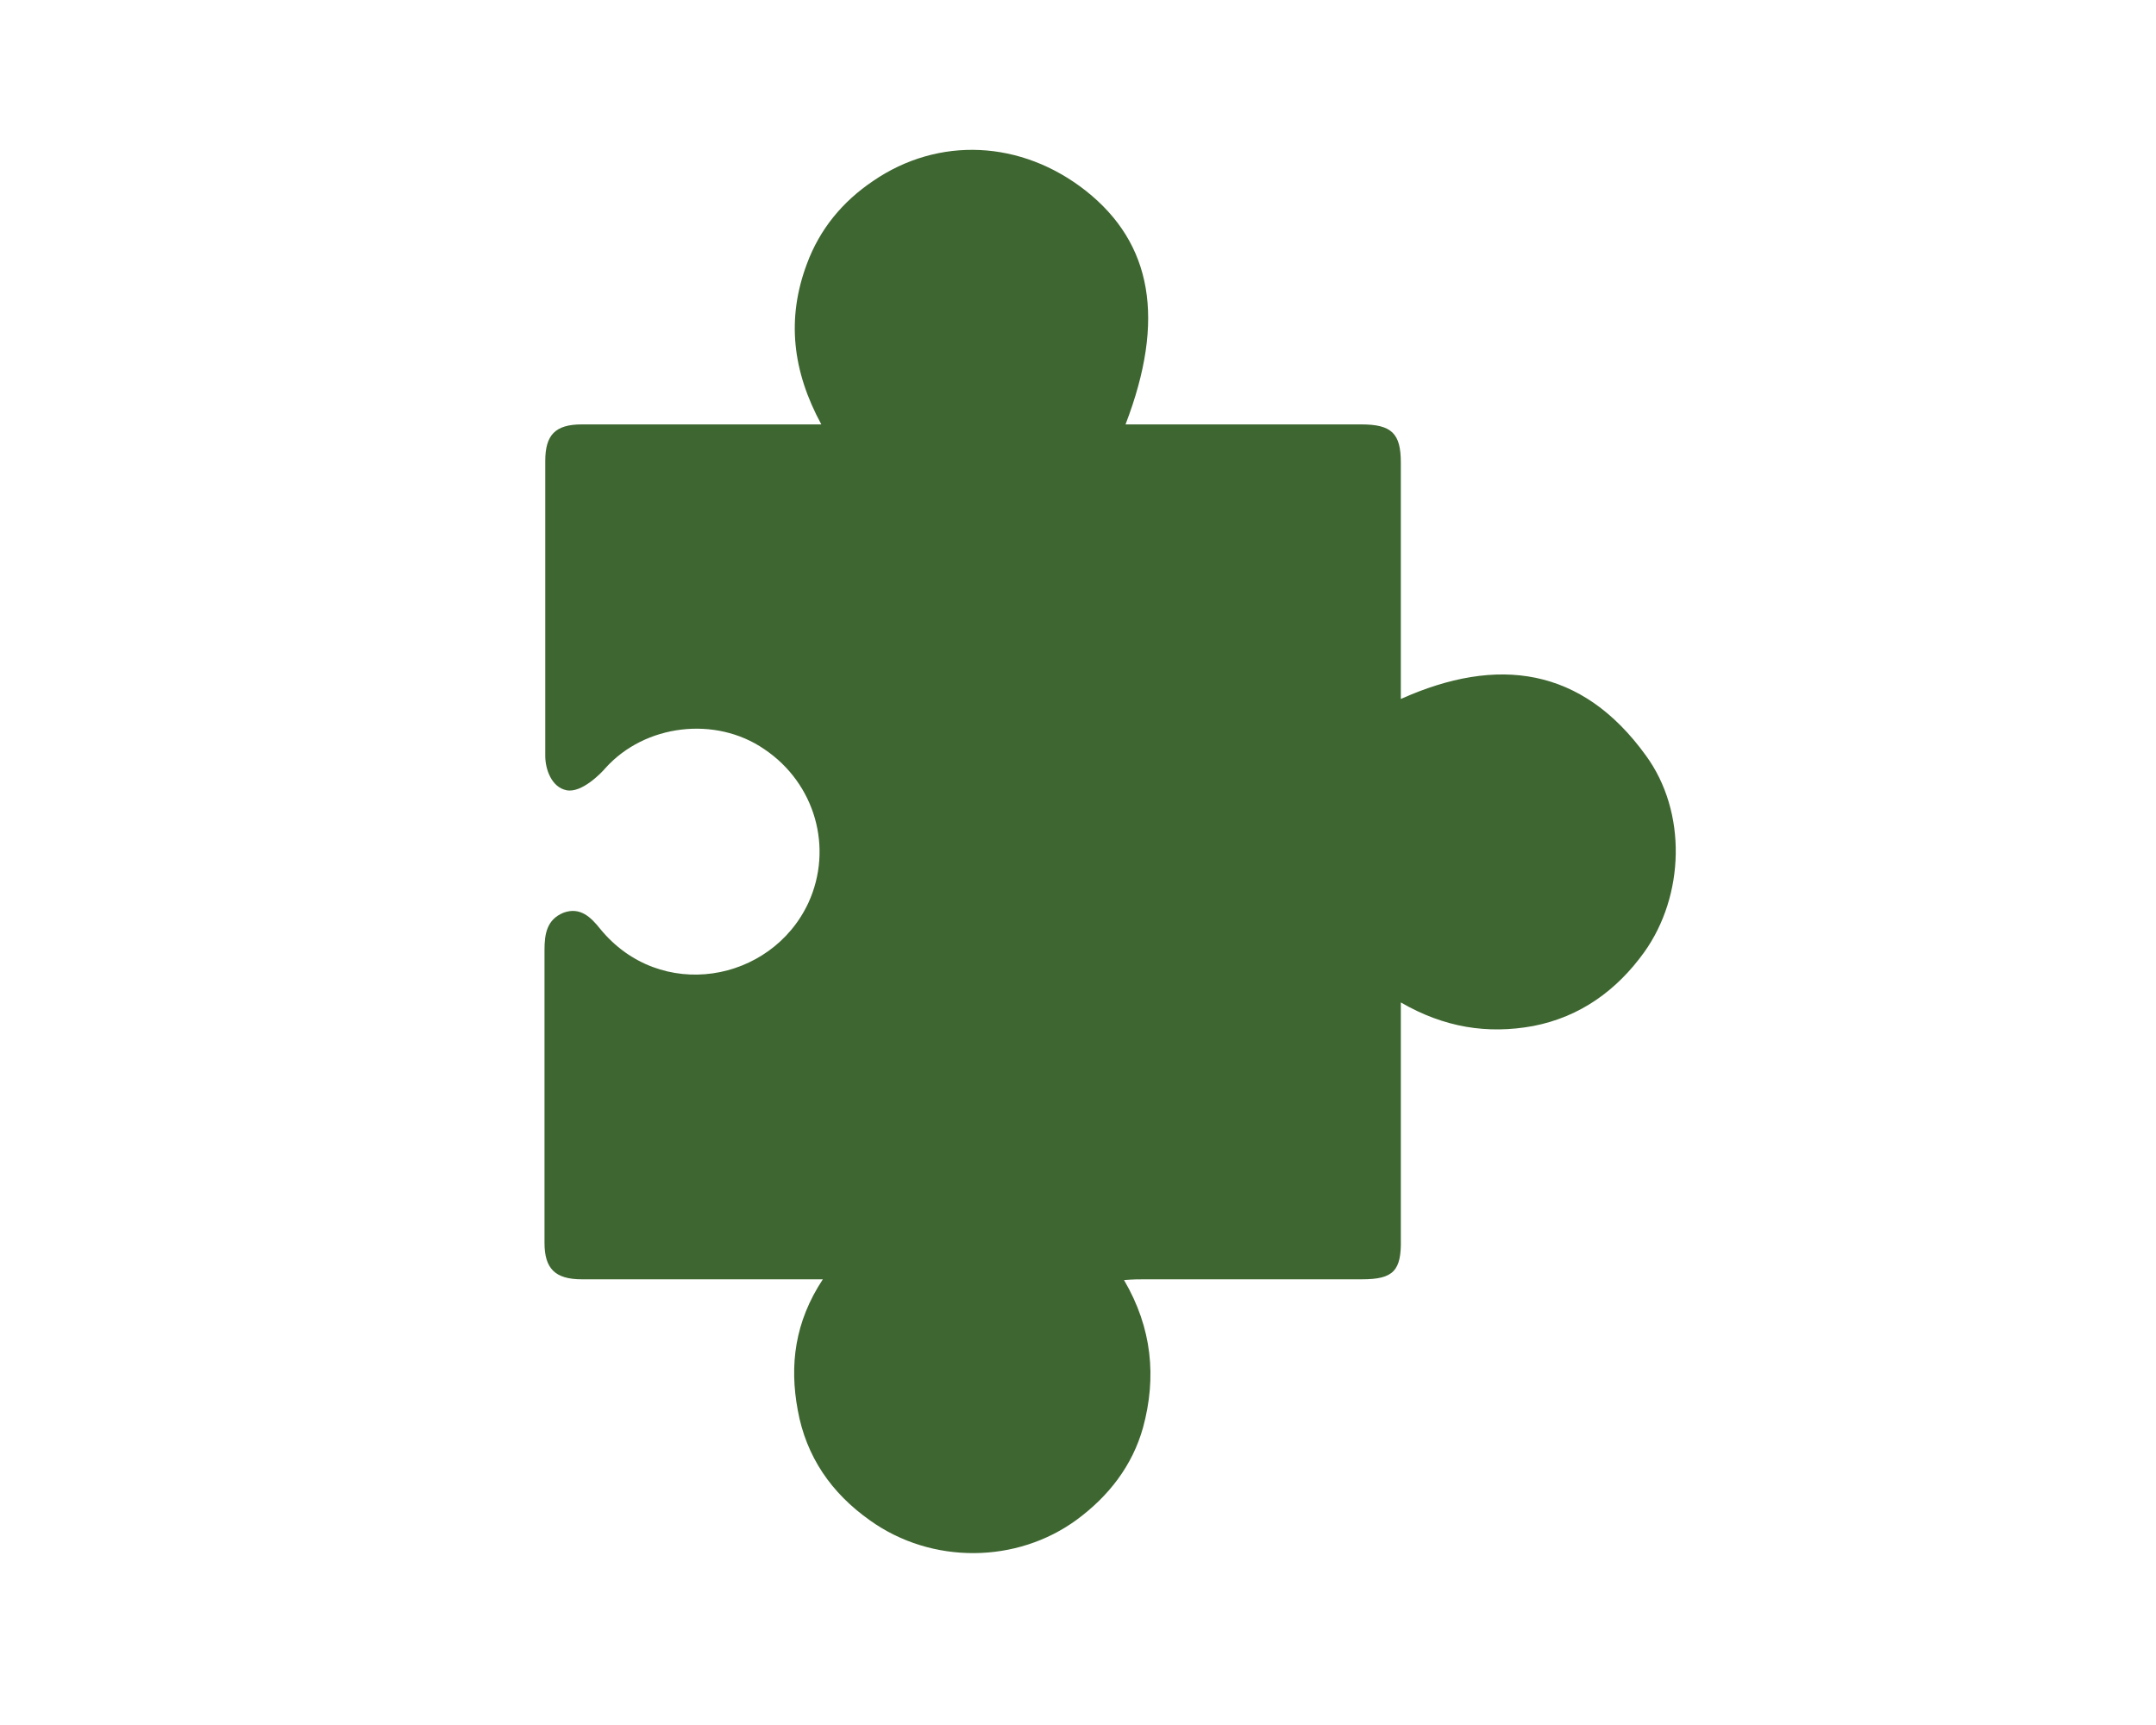 <?xml version="1.0" encoding="UTF-8"?>
<svg xmlns="http://www.w3.org/2000/svg" xmlns:xlink="http://www.w3.org/1999/xlink" version="1.2" id="Layer_1" x="0px" y="0px" viewBox="0 0 283.5 226.8" overflow="visible" xml:space="preserve">
<g display="none">
	<path display="inline" fill="#3E6630" d="M232.9,194.5c-3.5-1.6-6.9-3.2-10.2-4.6c-0.7,0.6-1.2,0.9-1.2,1.2   c-0.7,10.4-0.7,10.4-11.3,10.4c-8.7,0-17.5,0.2-26.2-0.1c-2.6-0.1-7.2-1.3-7.3-2.5c-0.4-2.7,0.9-6,2.5-8.5c1.5-2.3,4.2-3.9,6.6-5.9   c-2.7-5.6-4.4-12.5-8.7-16.8c-4.2-4.2-11-5.8-18-9.2c-2.9,10.4-6.2,20.9-8.8,31.5c-4.2,17.4-4,17.4-22,17.4c-9.7,0-19.4-0.1-29.1,0   c-6.1,0.1-7.5-3.3-5.2-7.9c1.9-3.8,4.7-7.5,8-10.1c3.3-2.6,4.9-5.1,4.1-9.1c-2.7-14.5-5.3-28.9-8.3-43.3c-1.1-5.2-4.5-7.9-10.5-7.9   c-4.7,0-10.2-0.4-14.1-2.8c-15.2-9.2-32-7.9-48.5-9.1c-5.6-0.4-17.2-14.1-16-19.5C9,96,11,94.4,12.6,93.2   c10.5-8,21.4-15.5,31.7-23.8c2.5-2,3.2-6.3,4.7-9.5c3.4-7.3,7.7-8,12.1-1.4c3,4.6,6.2,5.4,11.4,5.1c39-2.3,77.9-4.3,116.9-6.4   c7.5-0.4,15-0.8,22.5-1.4c16.9-1.3,30.2,6,38.8,19.7c6.6,10.5,11.3,22.4,15.2,34.2c2.9,8.7,0.5,17.5-4.1,25.8   c-10.3,18.5-9.6,24.9,4.2,41c3.3,3.9,3.7,7.1,2.3,11.8c-6.3,19.6-6.1,19.7-26.5,19.7c-0.2,0-0.5,0-0.7,0   C228,207.8,226.9,206.2,232.9,194.5z"></path>
</g>
<g display="none">
	<path display="inline" fill="#3E6630" d="M79.3,68.2C61,68.2,46.1,83,46.1,101.4c0,8.1,4,17.7,7.8,23.5c3.8,5.8,21.3,27.6,25.4,28   s19.7-19.9,25.4-28c5.7-8.1,7.8-15.3,7.8-23.5C112.4,83,97.6,68.2,79.3,68.2z M79.3,115.8c-8,0-14.5-6.5-14.5-14.5   c0-8,6.5-14.5,14.5-14.5s14.5,6.5,14.5,14.5C93.7,109.4,87.3,115.8,79.3,115.8z M173.8,13.7c-18.3,0-33.2,14.9-33.2,33.2   c0,8.1,4,17.7,7.8,23.5c3.8,5.8,21.3,27.6,25.4,28c4.1,0.4,19.7-19.9,25.4-28s7.8-15.3,7.8-23.5C207,28.6,192.2,13.7,173.8,13.7z    M173.8,61.4c-8,0-14.5-6.5-14.5-14.5c0-8,6.5-14.5,14.5-14.5s14.5,6.5,14.5,14.5C188.3,54.9,181.8,61.4,173.8,61.4z M257.2,158.2   c-3.6,14.6-58.8,25.7-77,19.1c-18.2-6.6-31.2,14.4-51.6,26c-20.3,11.6-68.1-11-68.1-11s-32.1-18.3-32.1-34.1   c0-12.6,10.6-8.8,27.4-20.6c1.9,2.4,4,4.9,6.1,7.3c10.8,12.5,14.1,13.8,16.8,14.1c0.3,0,0.6,0,0.9,0c3.6,0,7.6-2.5,16.5-13   c5-5.9,10.5-13.2,13.6-17.7c6.2-8.8,8.9-17.2,8.9-27c0-13.1-6.4-24.6-16.2-31.8c1.1-0.3,2.4-0.5,3.7-0.6c8.2-0.6,21.8,0.7,36.3,3.3   c0.3,0.5,0.6,1,1,1.5c2,3.1,7.5,10.1,13.1,16.6c10.8,12.5,14.1,13.8,16.8,14.1c0.3,0,0.6,0,0.9,0c3.6,0,7.6-2.5,16.5-13   c1-1.2,2.1-2.5,3.1-3.8c2.1,1.2,3.9,2.4,5.4,3.6C214.3,104.5,260.8,143.6,257.2,158.2z M85.6,172.9c0,3.5-2.8,6.3-6.3,6.3   s-6.3-2.8-6.3-6.3s2.8-6.3,6.3-6.3S85.6,169.4,85.6,172.9z M180.1,115.8c0,3.5-2.8,6.3-6.3,6.3c-3.5,0-6.3-2.8-6.3-6.3   s2.8-6.3,6.3-6.3C177.3,109.5,180.1,112.4,180.1,115.8z"></path>
</g>
<g display="none">
	<path display="inline" fill="#3E6630" d="M90.3,39.2c1.4-4.8,3.9-8.9,7.7-12.1c5-4.1,10.8-5.9,17.3-5c0.9,0.1,2.1-0.2,2.7-0.8   c13.1-12.3,32.3-9.1,40.6,6.9c0.3,0.7,1.2,1.4,1.9,1.5c7.5,0.7,13.3,4.2,17.5,10.4c0.1,0.2,0.3,0.3,0.6,0.5   c9.8-4.5,18.9-3.6,26.9,3.8c6.6,6.1,8.3,14.2,5.5,25.2c4.3,1.7,8.3,4,11.2,7.9c1.1,1.4,2.3,2.9,2.8,4.5c0.8,2.6,2.5,3.9,5,5   c8.6,4,13.3,11,13.5,20.4c0.2,9.2-4.2,16.1-12.1,20.6c-0.4,0.2-0.7,0.4-1.1,0.6c-0.4,0.2-0.7,0.4-1.3,0.6   c5.5,6.2,8.1,13.2,6.4,21.4c-1.2,5.9-4.4,10.7-9.3,14.2c-8.5,6-23,6.6-31.9-5.8c-5,0.9-9.7,2.4-14.3,2.4c-4.5,0-8.1,0.3-12.1,3.2   c-6.4,4.6-13.5,3.9-20.2-0.4c-0.7-0.4-2-0.5-2.8-0.2c-5.2,2.4-10.5,2.9-16,1.7c-1.1-0.2-2.4-0.1-3.5,0.3c-5.5,2.2-11,3.5-17,2.5   c-0.7-0.1-1.8,0.3-2.3,0.8c-11.9,12.6-31.6,8-37.8-7c-0.3-0.6-1.4-1.2-2.2-1.3c-8.9-0.2-15.7-4.2-20-11.9c-4.3-7.8-4-15.6,0.6-23.3   c2.5-4.1,6-7.1,10.4-8.9c1.6-0.6,2.2-1.5,2.5-3.1c0.5-2.4,1.3-4.7,1.9-6.6c-3.2-1.7-6.6-3.1-9.3-5.2c-13.5-10.6-10.9-31.7,4.8-38.8   c1.5-0.7,2.2-1.3,2.2-3.1C59.9,44.3,73.9,34.5,89,38.9C89.3,39,89.6,39,90.3,39.2z M163.5,175.2c-6,1.3-11.7,0.5-17.2-2   c-0.6-0.3-1.5-0.4-2.1-0.2c-5.2,1.6-10.4,2.1-15.7,1.1c-2.1-0.4-2.7,0.5-2.5,2.5c0.3,3,0.5,6,0.4,9c-0.1,6-2.7,9.5-8.5,11   c-2.9,0.8-5.9,1-8.9,1.6c-3.3,0.6-6.8,1.1-10,2.2c-3.5,1.3-5,5.1-4.1,8.9c0.9,4,2.1,4.8,6.9,4.8c21.6,0,43.1,0,64.7,0   c6.5,0,12.9,0,19.4,0c3.8,0,5.4-1.9,5-5.6c-0.3-3.3-2.3-5.7-6.1-6.5c-3.8-0.7-7.7-1-11.6-1.5c-5.4-0.7-8.2-3.4-8.8-8.9   c-0.2-1.9-0.2-3.7-0.2-5.6c0-3.6,0-7.1,0-10.9C164,175.2,163.8,175.1,163.5,175.2z"></path>
</g>
<g display="none">
	<path display="inline" fill="#3E6630" d="M108.9,175.2c0,12.8,0,25.6,0,38.4c0,2.3-0.1,2.4-2.4,2.4c-5.3,0-10.6,0-15.9,0.1   c-2.5,0-2.8-0.3-2.8-2.9c-0.1-24.3-0.2-48.6-0.3-72.9c0-2.3-0.5-4.5-1.5-6.6c-3.4-6.6-6.7-13.2-10-19.8c-0.7-1.3-1.5-2-3-2.1   c-6.5-0.5-12.8-1.9-18.6-5.1c-13-7.2-17.1-18.8-14.1-33.5c0.3-1.4,0.7-2.9,1.2-4.3c1-2.6,0.9-5.2-0.1-7.8c-3.4-9-2.7-17.8,2.5-26   c4.6-7.4,11.7-11.1,20-12.6c1.6-0.3,3.3-0.5,4.9-0.6c1.9-0.1,3.3-0.9,4.5-2.4C77.1,15,81.7,11.3,87.5,9c11.3-4.4,22.7-1.8,30.4,7.6   c2.7,3.2,5.5,5,9.7,5.5c7,0.9,13.8,3.1,19.5,7.6c8.3,6.6,11.2,15.2,9.1,25.5c-0.6,2.7-1.3,5.4-2.2,8.1c-0.6,1.9-0.6,3.6,0.1,5.5   c3.3,9.1,3.3,18-1.8,26.5c-4.5,7.6-11.6,12-20,14.4c-3.3,0.9-6.8,1.1-10.3,1.4c-1.5,0.1-2.4,0.6-3,2c-3.2,6.9-6.5,13.8-9.6,20.7   c-0.6,1.3-0.7,2.9-0.7,4.3C108.8,150.4,108.8,162.8,108.9,175.2C108.8,175.2,108.9,175.2,108.9,175.2z M89.4,115.1   c3.1,5.4,6.1,10.7,9.3,16.3c3-5.7,5.8-11.1,8.5-16.3C101.4,115.1,95.5,115.1,89.4,115.1z"></path>
	<path display="inline" fill="#3E6630" d="M226.5,215.6c-2.5,0.2-4.7,0.6-6.9,0.5c-0.6,0-1.4-1.2-1.7-2c-2-6-3.9-12-5.8-18   c-1.3-4.1-2.6-8.2-3.9-12.3c-0.2-0.6-0.4-1.1-1-1.6c-0.7,3.1-1.5,6.1-2.2,9.2c-1.7,7.5-3.4,15-5.1,22.4c-0.4,1.7-1.3,2.5-3.1,2.4   c-1.7-0.1-3.5,0-5.5,0c1-4.4,1.9-8.5,2.8-12.7c2.3-10.3,4.7-20.5,7-30.8c0.6-2.5,0.5-2.6-2-2.7c-10-0.2-20-0.4-30-0.7   c-1.7,0-2.8,0.5-3.7,1.8c-1.4,2.1-2.8,4.2-4.3,6.2c-1.3,1.6-1.3,3.2-0.6,5.1c4,10.2,8,20.4,11.9,30.7c0.3,0.8,0.6,1.7,1.1,3.1   c-2.5,0-4.8,0.2-7-0.1c-0.7-0.1-1.6-1.3-1.9-2.1c-3-7.7-5.9-15.4-8.8-23.1c-0.8-2.1-1.6-4.2-2.4-6.4c-0.5-1.4-1.3-2.2-3-1.6   c-0.9,0.3-1.9,0.4-2.9,0.5c-2.4,0.3-2.6,0.5-2.6,3c0,8.6,0,17.3,0,25.9c0,3.5,0.7,3.8-3.7,3.6c-0.4,0-0.8,0-1.2,0   c-1.4,0.2-2-0.6-1.9-1.9c0-0.9,0-1.7,0-2.6c0-9.9,0.1-19.8,0-29.7c0-2,0.6-3.6,2.1-5c2.1-2,4.1-4.1,6.2-6.1c1-1,1.3-2,0.7-3.3   c-1.8-4.6-3.5-9.2-5.4-13.8c-0.6-1.5-0.4-2.5,0.8-3.6c3.6-3.4,7.2-6.8,10.7-10.3c1.6-1.6,3.4-2.3,5.6-2.3   c11.8-0.1,23.7-0.2,35.5-0.3c2.7,0,5.3-0.1,8-0.1c1.4,0,2.5-0.6,3.3-1.7c3.5-4.6,7-9.2,10.5-13.8c1.5-2,1.2-2.6-1.3-3   c-0.6-0.1-1.2-0.2-1.9-0.3c-1.7-0.3-2.8-1.3-3.4-2.8c-0.9-2.2-0.1-3.4,2.3-3.4c2.5,0,5,0,7.5,0c1.2,0,1.7-0.4,1.7-1.7   c0-4.2,0-4.3-4.2-4.1c-6.8,0.2-13.6,0.4-20.5,0.7c-5.6,0.2-11.3-4-13.2-10c-0.5-1.7-0.8-3.5-0.9-5.3c-0.1-1.3,0.4-2.8,2-3   c1.6-0.2,2.4,1.2,2.7,2.6c0.3,1,0.3,2.1,0.6,3.2c0.8,3.4,2.9,5.9,5.6,7.9c0.4,0.3,1,0.5,1.6,0.5c4.1,0,8.2,0,12.3,0   c0.1,0,0.3-0.1,0.6-0.3c-1-1.5-1.9-3-2.9-4.4c-1-1.5-1.5-3.1-0.9-4.9c0.2-0.7,0.8-1.5,1.3-1.7c0.4-0.2,1.3,0.5,1.7,1   c1.3,1.8,2.4,3.7,3.5,5.6c1.7,3,4.1,4.5,7.7,4.3c2.1-0.1,4.2-0.1,6.3,0c3.7,0.2,6.5-1.3,8.7-4.2c0.2-0.3,0.4-0.6,0.6-0.8   c0.9-0.8,1.9-1.8,3.1-1c1.2,0.8,1.4,2.2,0.7,3.5c-1.9,3.5-4.9,5.6-8.8,6.3c-0.8,0.1-2.1,0.4-2.2,0.7c-0.2,1.4-0.2,2.8,0.1,4.2   c0.1,0.4,1.5,0.7,2.2,0.7c5.9,0.1,11.7,0,17.6,0c2.5,0,2.8,0.3,2.8,2.9c0,2.3-1,3.9-2.9,5c-4.8,2.8-9.5,5.8-14.4,8.5   c-3.3,1.9-5.4,4.6-6.4,8.2c-2,7.2-4.1,14.3-6.1,21.5c-1.1,4-3,7.5-6.1,10.3c-1.2,1.1-1.4,2.2-0.9,3.8c4.5,13.7,8.9,27.3,13.3,41   C226.1,213.9,226.3,214.6,226.5,215.6z"></path>
</g>
<g display="none">
	<path display="inline" fill="#3E6630" d="M167.7,106.3c-2.8-2.3-5.4-1.5-8.1-0.6c-0.7,0.2-1.5,0.7-2,0.5c-3-1.5-6.8-1-8.9-4.4   c-0.7-1.1-2.2-1.8-3.5-2.3c-3.7-1.4-3.6,2-4.7,3.9c-1.8,3.2-3.1,6.6-6.6,8.7c-0.8,0.4-3,2.1-2.2,4.5c0.3,0.9-0.4,2.4-1.1,3.3   c-0.8,1.2-2.1,1.2-2.5-0.4c-0.7-2.4-1.8-1.9-3.5-1c-2.3,1.3-4.5,3.6-7.5,2c-1.4-0.7-2.6-1.9-3.7-3c-0.3-0.3-0.3-1.4,0-1.8   c2-2.7,4.3-5.3,6.2-8.1c0.6-0.9,0.4-2.3,0.7-3.4c0.3-1.3,0.3-2.8,1.1-3.9c0.8-1.1,2.1-2,3.8-1c0.9,0.5,2.3,0.4,3.4,0.2   c0.6-0.1,1.5-1,1.5-1.6c0-0.6-0.7-1.4-1.2-1.9c-0.7-0.6-2.1-0.9-2.2-1.6c-0.5-3-2.7-4.8-4.1-7.2c-0.9-1.4-0.5-3.6-0.7-5.3   c-1.2-1.1-2.5-2.4-3.8-3.8c-1.1,2.2-2.5,1.3-4,0c-1.2-1.1-2.4-2.3-3.7-3.3c-0.7-0.5-1.9-1.1-2.6-0.9c-3.6,1-7.2,2.2-10.8,3.4   c-0.2,0.1-0.6,0.3-0.6,0.4c-0.5,3.7-3.4,3.8-6,3.8c-2.7,0.1-5,0.1-6.9,2.5c-1.5,1.9-3.4,0.9-4.5-0.9c-0.9-1.4-1.9-2-3.6-1.3   c-0.7,0.3-1.7,0.1-2.5,0c-2-0.4-3.9-0.8-5.9-1.3c-0.8-0.2-1.5-0.8-2.3-1.2c-3.3,2.2-3.8,2.2-7-1.3c-1.3-1.4-2.9-2.8-3.7-4.5   c-0.6-1.3-0.6-3.3-0.1-4.7c0.6-1.8,2-3.3,3.1-4.9c0.6-0.8,1.3-1.6,1.7-2.5c0.4-0.9,0.8-2,0.6-2.8c-0.6-2-0.2-3.6,1.1-5   c2.9-3.2,5.7-6.6,8.7-9.7c1-1,2.6-1.4,4.3-2.2c-2.1-2.3-0.9-5.7-3-8.4c-1.3-1.8-1.2-4.8-1.3-7.4c0-1.9,1.9-2.1,3.2-1.7   c1.8,0.5,2.6-0.3,3.3-1.6c0.9-1.5,2.2-2.2,3.9-1.8c0.2,0.1,0.6,0.1,0.8,0c3.6-2.1,7.5,0,11.2-0.4c1-0.1,2.1,0.7,3.1,0.9   c1.9,0.4,3.9,0.8,5.9,1.1c1.6,0.2,2.9,0.1,4.4,1.5c1.2,1.1,4.5,1.7,5.5,0.8c2.4-2,4,0.1,5.9,0.1c0.5,0,1.2,0.2,1.6,0   c3.4-1.6,3.7-1.6,5.1,1c3-0.2,5.9-0.5,8.8-0.7c1.9-10.3,7.6-10.5,15-9.3c0.1-0.1,0.4-0.2,0.4-0.3c1.5-3.8,1.5-3.8,5.8-3.6   c0.5,0,1.2,0,1.6-0.4c3.5-3,8.8-2.7,10.9,1.4c1,1.9,2.2,3.4,3.6,4.9c0.5,0.5,0.7,2.2,0.3,2.5c-1.5,1.3-1.7,2.9-0.5,3.9   c1.1,0.9,3.1,1.3,4.6,1.2c2.5-0.2,5.3,1.7,5.9,4.2c0.6,2.4,1.6,4.8,2.5,7.5c2.4-2,4.6-2.1,7-0.7c1.5,0.9,3.1,0.7,4.4-0.7   c0.4-0.4,1-0.7,1.5-1c3.6-2.3,4-2.1,6.3,1.4c1.1,1.6,2.2,3.4,4.4,1.3c0.2-0.2,0.7-0.4,1-0.3c2.3,0.6,4.5,1.2,6.8,2.2   c1.4-0.8,2.5-0.5,4.3,0.1c2,0.6,4.2,2.9,6.8,1.2c0.4-0.2,2,0.5,2,0.7c-0.3,2.7,3,5.2,0.4,7.9c-0.3,0.4-0.4,1.4-0.1,1.8   c1.8,2.7,1.6,3.6,0,4.2c0.7,1.8,1.9,3.7,2.1,5.8c0.2,2.6-0.4,5.3-1.1,7.8c-0.2,0.8-2,1.3-3.1,1.5c-1.9,0.3-3.8,0.1-5.9,0.2   c0.6,2.7-1.2,3.6-3,4.5c-1.4,0.7-1.5,1.4-1.1,3.1c0.4,1.9-0.5,4-1.1,6c-0.1,0.3-1.5,0.3-2.2,0.2c-1.9-0.4-3.6-0.3-4.4,1.8   c-0.5,1.4-1.2,2.4-3,2.2c-0.6-0.1-1.7,0.9-2,1.7c-1.2,3.1-1.8,3.4-4.5,1.2c-1,1.7-1.9,3.7-4.5,2.2c-0.2-0.1-0.9,0.2-1.1,0.5   c-1.6,2-3.2,4.1-4.8,6.2c-1,1.3-2,2.6-3.4,4.4c1.3,1.7,2.9,3.9,4.7,6c0.4,0.4,2.2,0.4,2.2,0.3c0.8-3.5,4-1.6,5.8-2.7   c0.5-0.3,1.2-0.1,1.8-0.1c4.2,0,4.4,0.4,2.3,4.1c-0.1,0.2-0.2,0.3-0.2,0.5c0.7,4.8-3.1,4.8-6,5.5c-0.9,0.2-2.1-0.4-3.6-0.7   c-0.9,1.1-2.1,2.7-3.4,4.1c-0.4,0.4-1.3,0.8-1.8,0.7c-2.5-0.9-3.7,0.6-5,2.2c-0.9,1.1-1.7,2.4-2.7,3.5c-3,3-7.8,2.6-10.2-0.9   c-0.3-0.5-0.1-1.5,0.1-2.2c0.1-0.4,0.7-0.6,0.8-0.9c0.3-1.2,0.9-2.7,0.5-3.7c-0.3-0.7-2-0.8-3.1-1.2c-0.5-0.2-1.1-0.6-1.5-1   c-1-1.1-2-1.5-3.7-1.2c-1.1,0.2-2.4-0.9-3.6-1.5c0.6-1,0.9-2.3,1.7-3.1c1.6-1.6,3.3-3,5.1-4.2C164.9,107,166.3,106.8,167.7,106.3z    M54,147.8l-18.2,9.4c-3.2,1.7-4.4,5.6-2.8,8.8l23.4,45.1c1.7,3.2,5.6,4.4,8.8,2.8l18.2-9.4c3.2-1.7,4.4-5.6,2.8-8.8l-23.4-45.1   C61.2,147.4,57.2,146.2,54,147.8z M244.2,147.9c-4.9-7.4-12.2-3.5-12.2-3.5l-68,27l-35.9-5.8v0c-1.2-0.2-2.1-1.3-2.1-2.6   c0-1.4,1.2-2.6,2.6-2.6c0,0,0,0,0,0l0,0l35.1,4.7c0,0,8.2,1.7,9.8-6.4c1.6-8.1-8.1-10.9-8.1-10.9l-44.5-9.2   c-18.5-4.4-28,0.4-28,0.4l-23.7,10.6l20.5,39c6.6-5.9,10.6-3.1,10.6-3.1s38.8,10.4,48.7,14.1c9.9,3.7,18.5,0,18.5,0l70.9-38.1   C238.5,161.5,249.1,155.3,244.2,147.9z"></path>
</g>
<g display="none">
	<path display="inline" fill="#3E6630" d="M167.4,56.1c0,16.1-13.1,29.2-29.2,29.2c-16.1,0-29.2-13.1-29.2-29.2   c0-16.1,13.1-29.2,29.2-29.2C154.3,26.9,167.4,40,167.4,56.1z M70.1,146.8C55.1,146.8,43,159,43,174c0,15,12.2,27.1,27.1,27.1   S97.2,189,97.2,174C97.2,159,85.1,146.8,70.1,146.8z M209.6,146.8c-15,0-27.1,12.2-27.1,27.1c0,15,12.2,27.1,27.1,27.1   s27.1-12.2,27.1-27.1C236.7,159,224.6,146.8,209.6,146.8z M84.2,138.4c3.5,1.4,6.8,3.3,9.7,5.6L123,93.5c-3.5-1.4-6.7-3.3-9.7-5.6   L84.2,138.4z M195.8,138.2l-29.9-52.8c-2.7,2.6-5.8,4.8-9.2,6.5l29.3,51.8C189,141.5,192.3,139.6,195.8,138.2z"></path>
</g>
<g display="none">
	<path display="inline" fill="#3E6630" d="M179.8,110.1c-1.3,5.9-3.9,11.3-7.6,16c-2.2,3.2-4.9,6.8-8.3,10.5   c-12.2,19.9-7.3,37.5-7.3,37.5l-17,0.4l0-0.1l-15-0.3c0,0,4.8-17.6-7.3-37.5c-3.6-3.8-6.3-7.4-8.5-10.8c-3.2-4.2-5.6-9-6.9-14.2   c-0.4-1.3-0.6-2.1-0.6-2.1l0.1,0c-0.5-2.6-0.8-5.3-0.8-8.1c0-22.2,18-40.2,40.2-40.2s40.2,18,40.2,40.2c0,2.8-0.3,5.5-0.8,8.2l0,0   C179.9,109.5,179.9,109.7,179.8,110.1z M124.6,186.3h31.3 M158.9,186.3c0-1.7-1.3-3-3-3h-31.3c-1.7,0-3,1.3-3,3c0,1.7,1.3,3,3,3   h31.3C157.5,189.3,158.9,188,158.9,186.3z M130.5,201.2h18.5 M152.1,201.2c0-1.7-1.3-3-3-3h-18.5c-1.7,0-3,1.3-3,3c0,1.7,1.3,3,3,3   h18.5C150.7,204.2,152.1,202.9,152.1,201.2z M81.1,101.1c0-1.7-1.3-3-3-3H59.5c-1.7,0-3,1.3-3,3c0,1.7,1.3,3,3,3h18.5   C79.7,104.1,81.1,102.7,81.1,101.1z M95.3,58.5c1.2-1.2,1.2-3.1,0-4.2L82.2,41.1c-1.2-1.2-3.1-1.2-4.2,0c-1.2,1.2-1.2,3.1,0,4.2   l13.1,13.1c0.6,0.6,1.4,0.9,2.1,0.9S94.8,59.1,95.3,58.5z M194.6,58.5l13.1-13.1c1.2-1.2,1.2-3.1,0-4.2c-1.2-1.2-3.1-1.2-4.2,0   l-13.1,13.1c-1.2,1.2-1.2,3.1,0,4.2c0.6,0.6,1.4,0.9,2.1,0.9C193.2,59.4,194,59.1,194.6,58.5z M224.7,101.1c0-1.7-1.3-3-3-3h-18.5   c-1.7,0-3,1.3-3,3c0,1.7,1.3,3,3,3h18.5C223.3,104.1,224.7,102.7,224.7,101.1z M143.6,41.2V22.7c0-1.7-1.3-3-3-3c-1.7,0-3,1.3-3,3   v18.5c0,1.7,1.3,3,3,3C142.3,44.2,143.6,42.9,143.6,41.2z"></path>
</g>
<path fill="#3E6630" d="M141.6,199.8c4.2-3.1,7.3-7.1,8.7-12.1c1.8-6.6,1.2-13.1-2.5-19.4c1.2-0.1,2-0.1,2.9-0.1  c9.5,0,18.9,0,28.4,0c4.1,0,5.2-1.1,5.1-5.3c0-2.9,0-5.9,0-8.8c0-7.3,0-14.6,0-22.3c5.7,3.3,11.4,4.2,17.4,3.1  c6.2-1.2,11-4.7,14.6-9.7c5.3-7.4,5.7-18.4,0.2-25.9c-8.4-11.6-19.5-13.1-32.2-7.4c0-1,0-1.9,0-2.7c0-9.5,0-18.9,0-28.4  c0-3.8-1.2-5-5.2-5c-9.4,0-18.8,0-28.2,0c-0.9,0-1.8,0-2.8,0c5.3-13.8,3.5-23.8-5.2-30.7c-8.5-6.7-19.4-7.2-28-1.3  c-4,2.7-7,6.3-8.7,10.9c-2.7,7.2-1.9,14.1,1.9,21.1c-1.3,0-2.2,0-3.1,0c-9.5,0-18.9,0-28.4,0c-3.5,0-4.8,1.4-4.8,4.8  c0,12.9,0,25.8,0,38.8c0,1.7,0.8,4.1,2.8,4.5s4.6-2.3,5.1-2.9c5.2-5.8,14.5-6.9,20.9-2.5c6.7,4.5,9.1,13,5.8,20.2  c-4.9,10.5-19.5,13.1-27.4,3.4c-1.2-1.5-2.6-2.9-4.8-2.1c-2.2,0.9-2.5,2.8-2.5,4.9c0,12.8,0,25.7,0,38.5c0,3.4,1.4,4.8,4.9,4.8  c9.5,0,18.9,0,28.4,0c0.9,0,1.8,0,3.3,0c-3.7,5.6-4.4,11.3-3.3,17.2c1.1,6.1,4.4,10.9,9.5,14.5C122.5,205.7,133.7,205.6,141.6,199.8  z"></path>
<g>
</g>
<g>
</g>
<g>
</g>
<g>
</g>
<g>
</g>
<g>
</g>
</svg>
